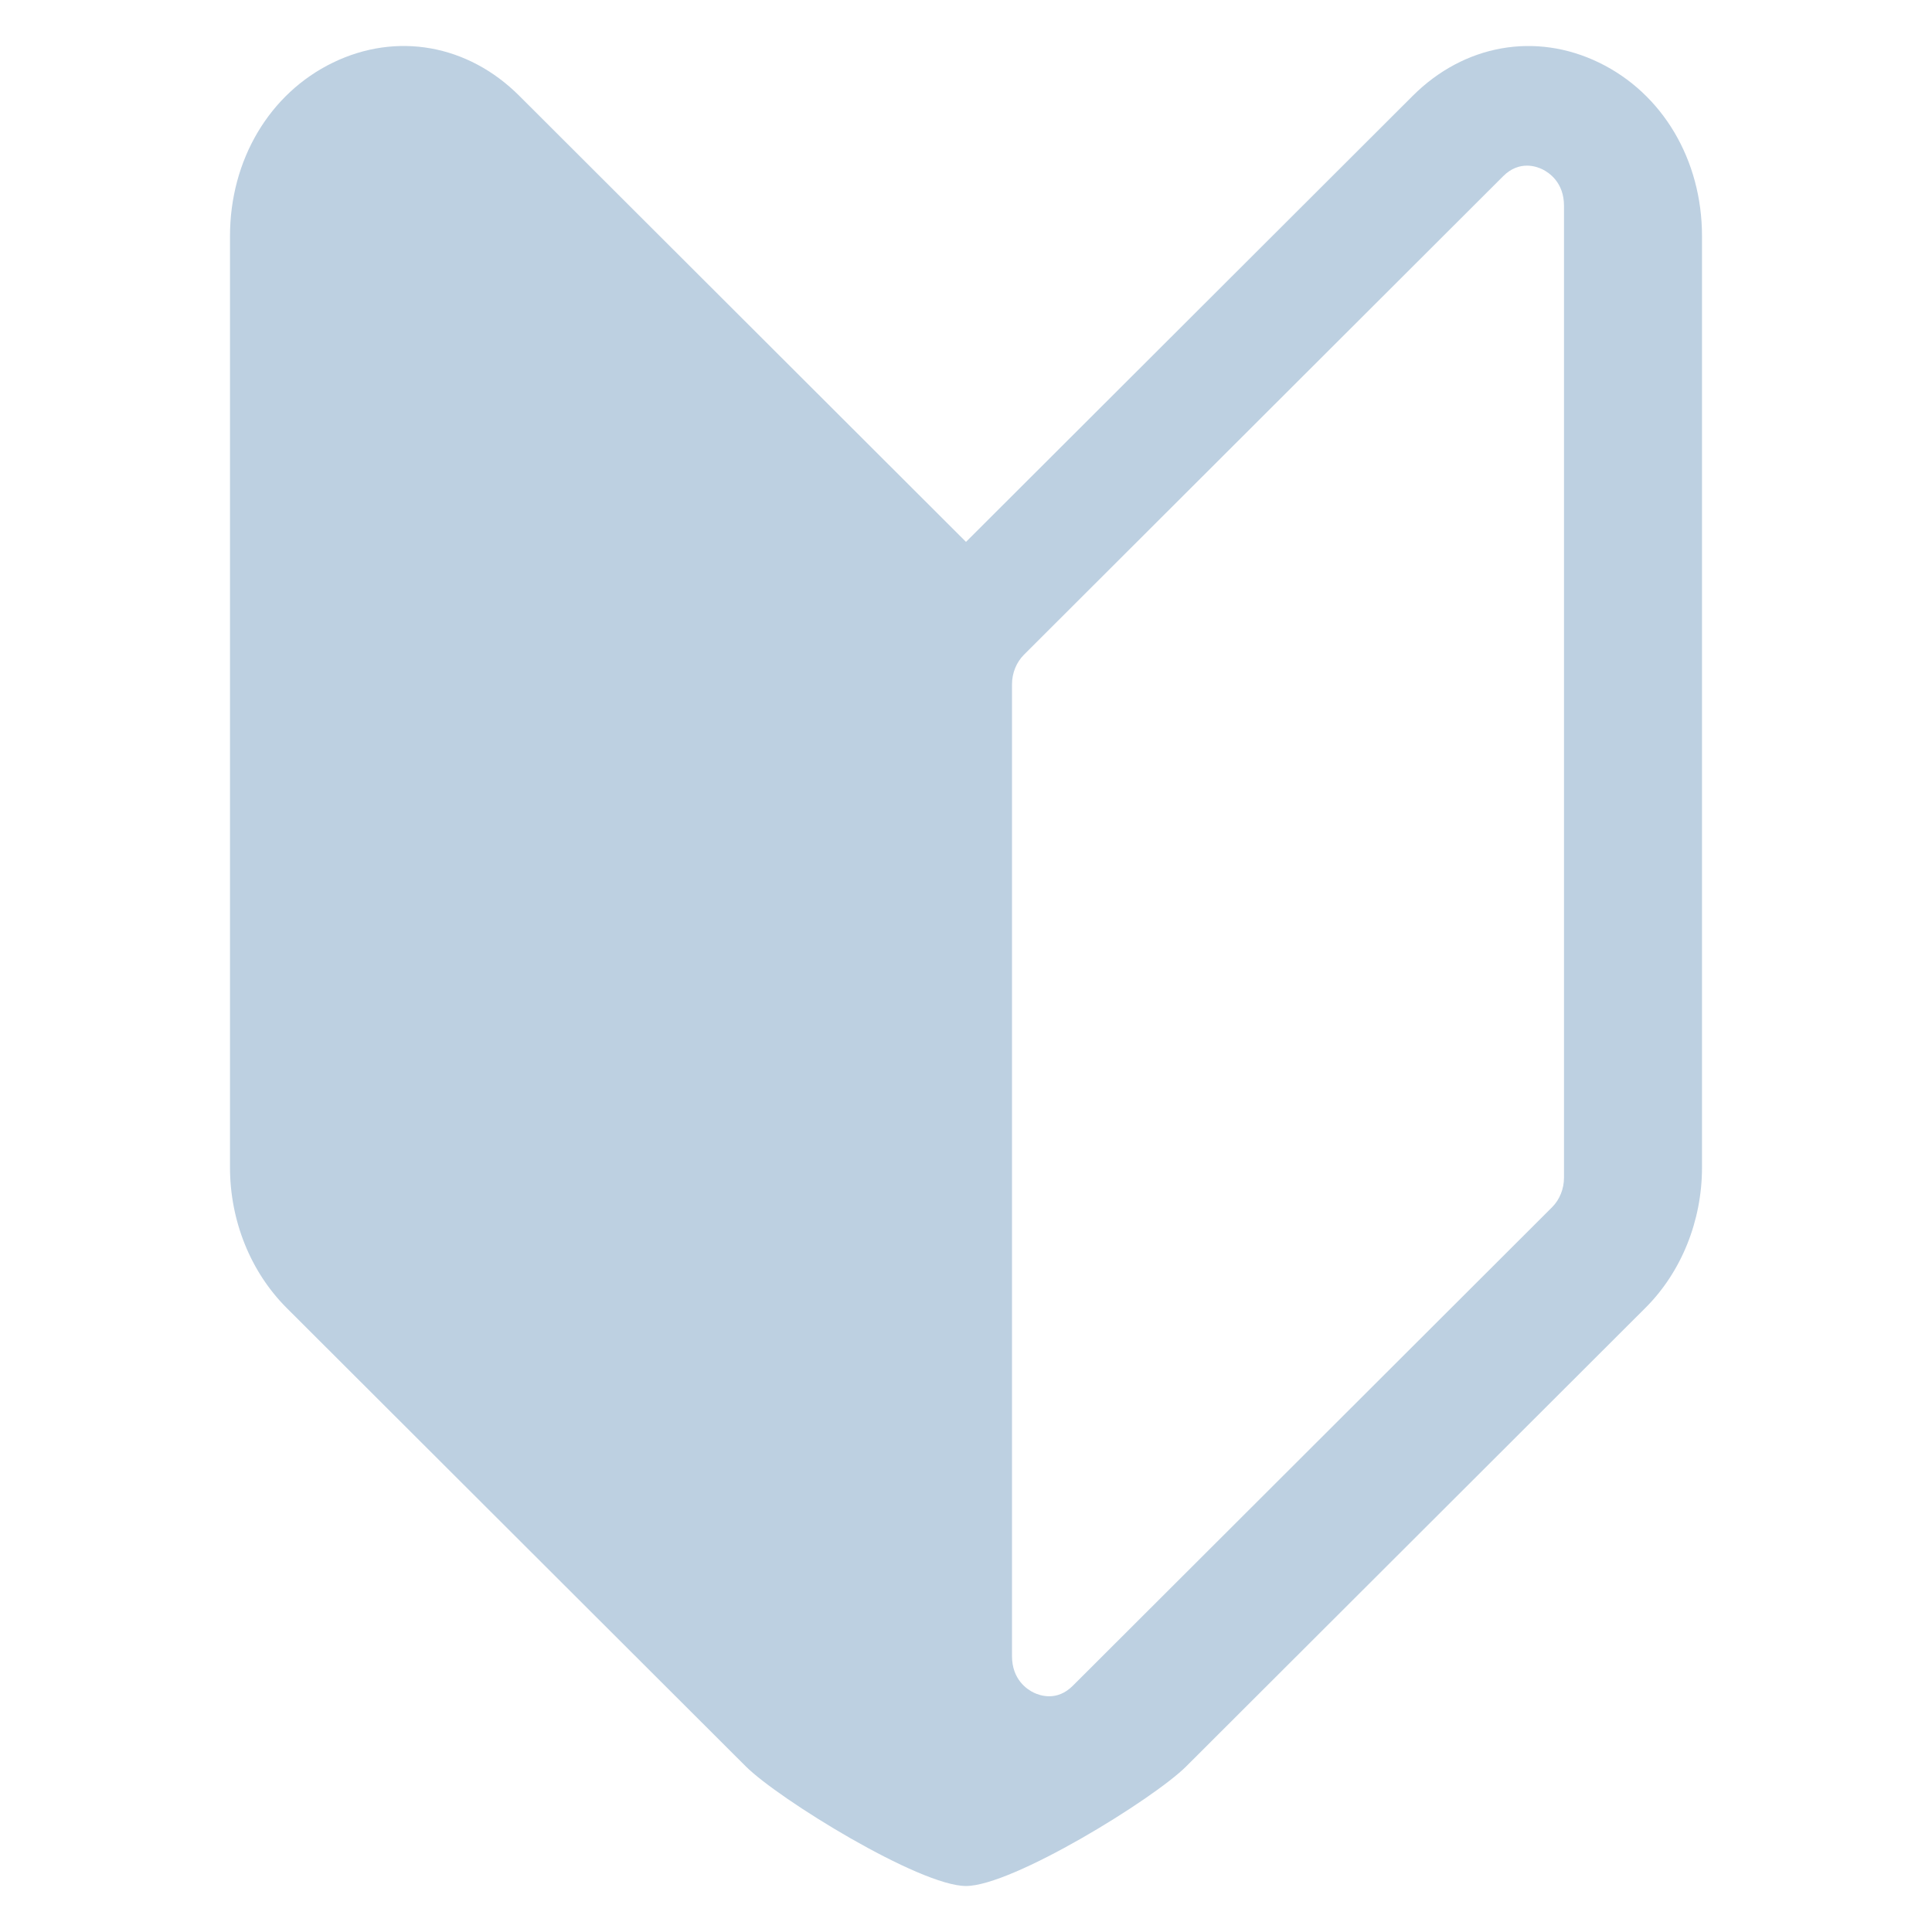 <?xml version="1.0" encoding="utf-8"?>
<!-- Generator: Adobe Illustrator 25.2.0, SVG Export Plug-In . SVG Version: 6.00 Build 0)  -->
<svg version="1.1" id="レイヤー_1" xmlns="http://www.w3.org/2000/svg" xmlns:xlink="http://www.w3.org/1999/xlink" x="0px"
	 y="0px" width="42px" height="42px" viewBox="0 0 42 42" style="enable-background:new 0 0 42 42;" xml:space="preserve">
<style type="text/css">
	.st0{fill:#BDD0E1;}
</style>
<path class="st0" d="M34.762,1.361c-1.381-0.67-2.933-0.393-4.049,0.721L21,11.78l-9.712-9.698c-1.116-1.115-2.666-1.392-4.05-0.721
	C5.857,2.031,5,3.477,5,5.133V25.38c0,1.158,0.448,2.27,1.229,3.051l9.983,9.968C16.926,39.111,19.992,41,21,41
	c1.008,0,4.075-1.889,4.788-2.601l9.983-9.968C36.553,27.651,37,26.538,37,25.38V5.133C37,3.476,36.143,2.031,34.762,1.361z
	 M34,25.601c0,0.245-0.095,0.479-0.259,0.643L23.324,36.645c-0.342,0.344-0.71,0.22-0.852,0.151C22.33,36.728,22,36.512,22,36.002
	V14.876c0-0.244,0.095-0.478,0.26-0.643L32.677,3.831c0.177-0.178,0.362-0.23,0.518-0.23c0.145,0,0.266,0.046,0.334,0.079
	C33.671,3.749,34,3.964,34,4.474V25.601z"/>
</svg>
